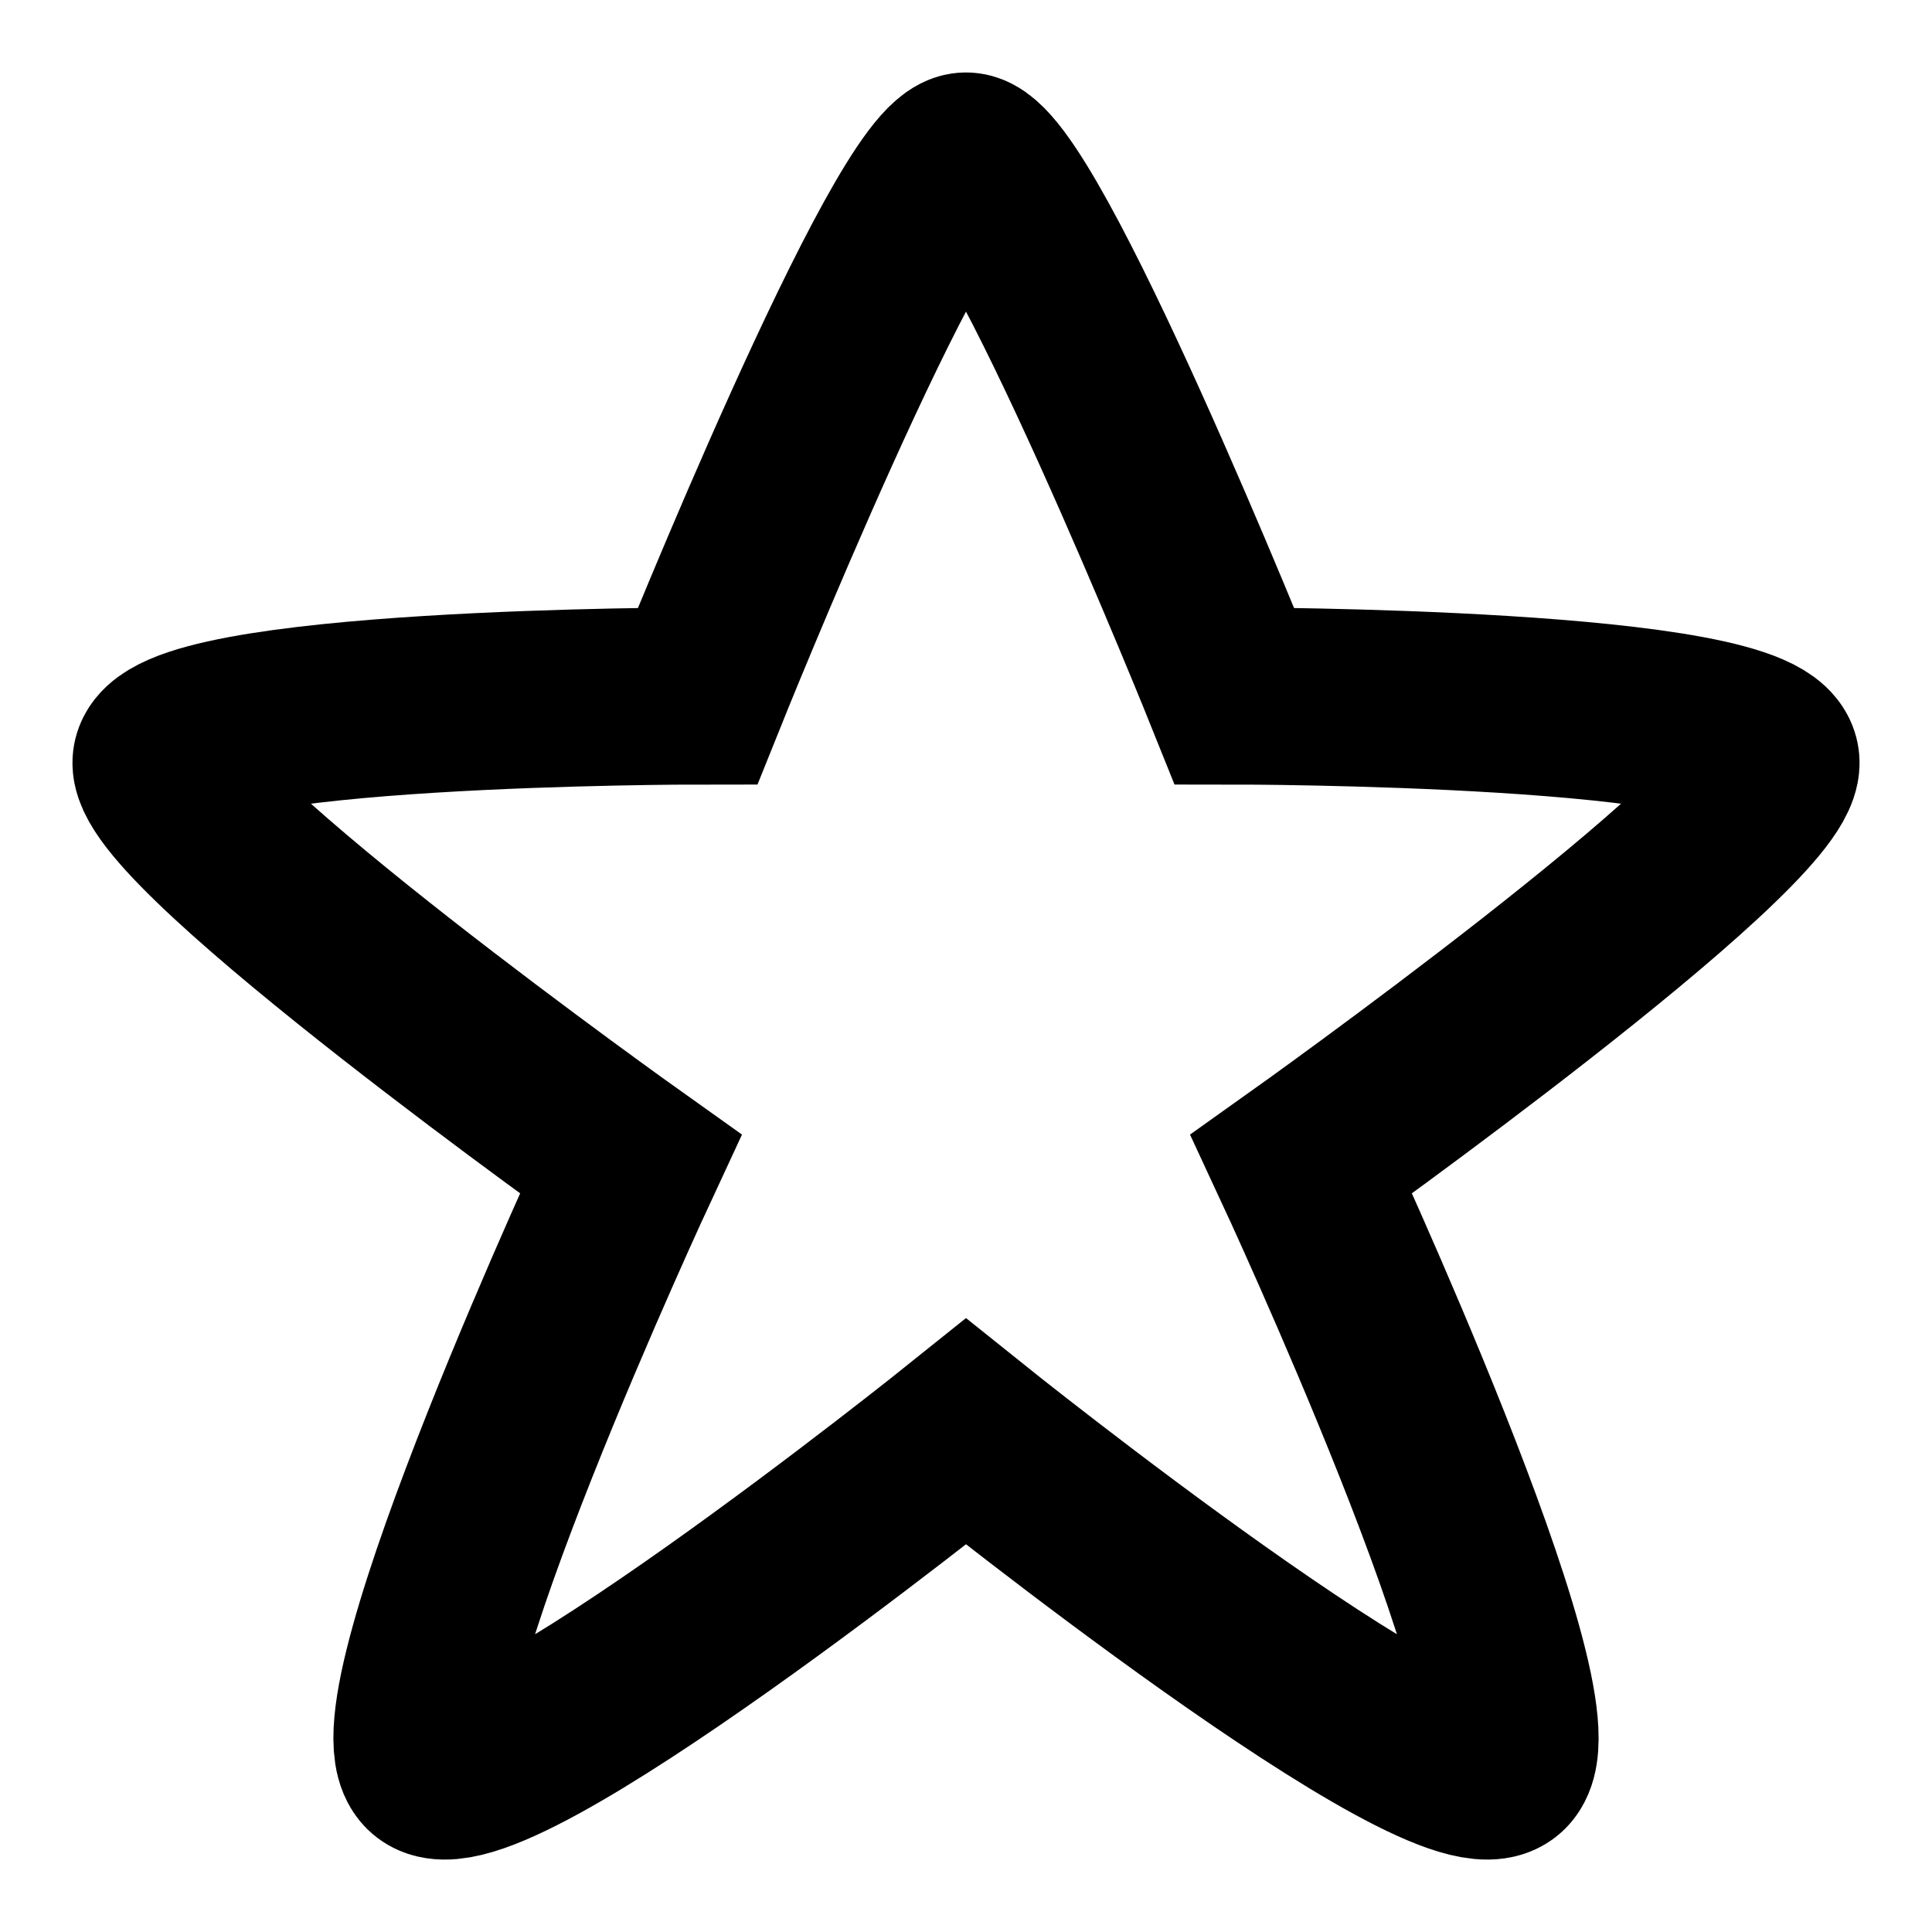 <svg
  xmlns="http://www.w3.org/2000/svg"
  width="12"
  height="12"
  fill="none"
  viewBox="0 0 12 12"
>
  <g clip-path="url(#prefix__clip0_3507_951)">
    <path
      stroke="currentColor"
      stroke-width="1.1"
      d="M6 1c.333 0 1.667 3.323 1.667 3.323s3.333 0 3.333.415c0 .416-2.917 2.492-2.917 2.492s1.584 3.406 1.25 3.739C9 11.3 6 8.892 6 8.892S3 11.3 2.667 10.969c-.334-.333 1.25-3.739 1.25-3.739S1 5.154 1 4.738c0-.415 3.333-.415 3.333-.415S5.667 1 6 1Z"
    />
  </g>
  <defs>
    <clipPath id="prefix__clip0_3507_951">
      <path fill="#fff" d="M0 0h12v12H0z" />
    </clipPath>
  </defs>
</svg>
